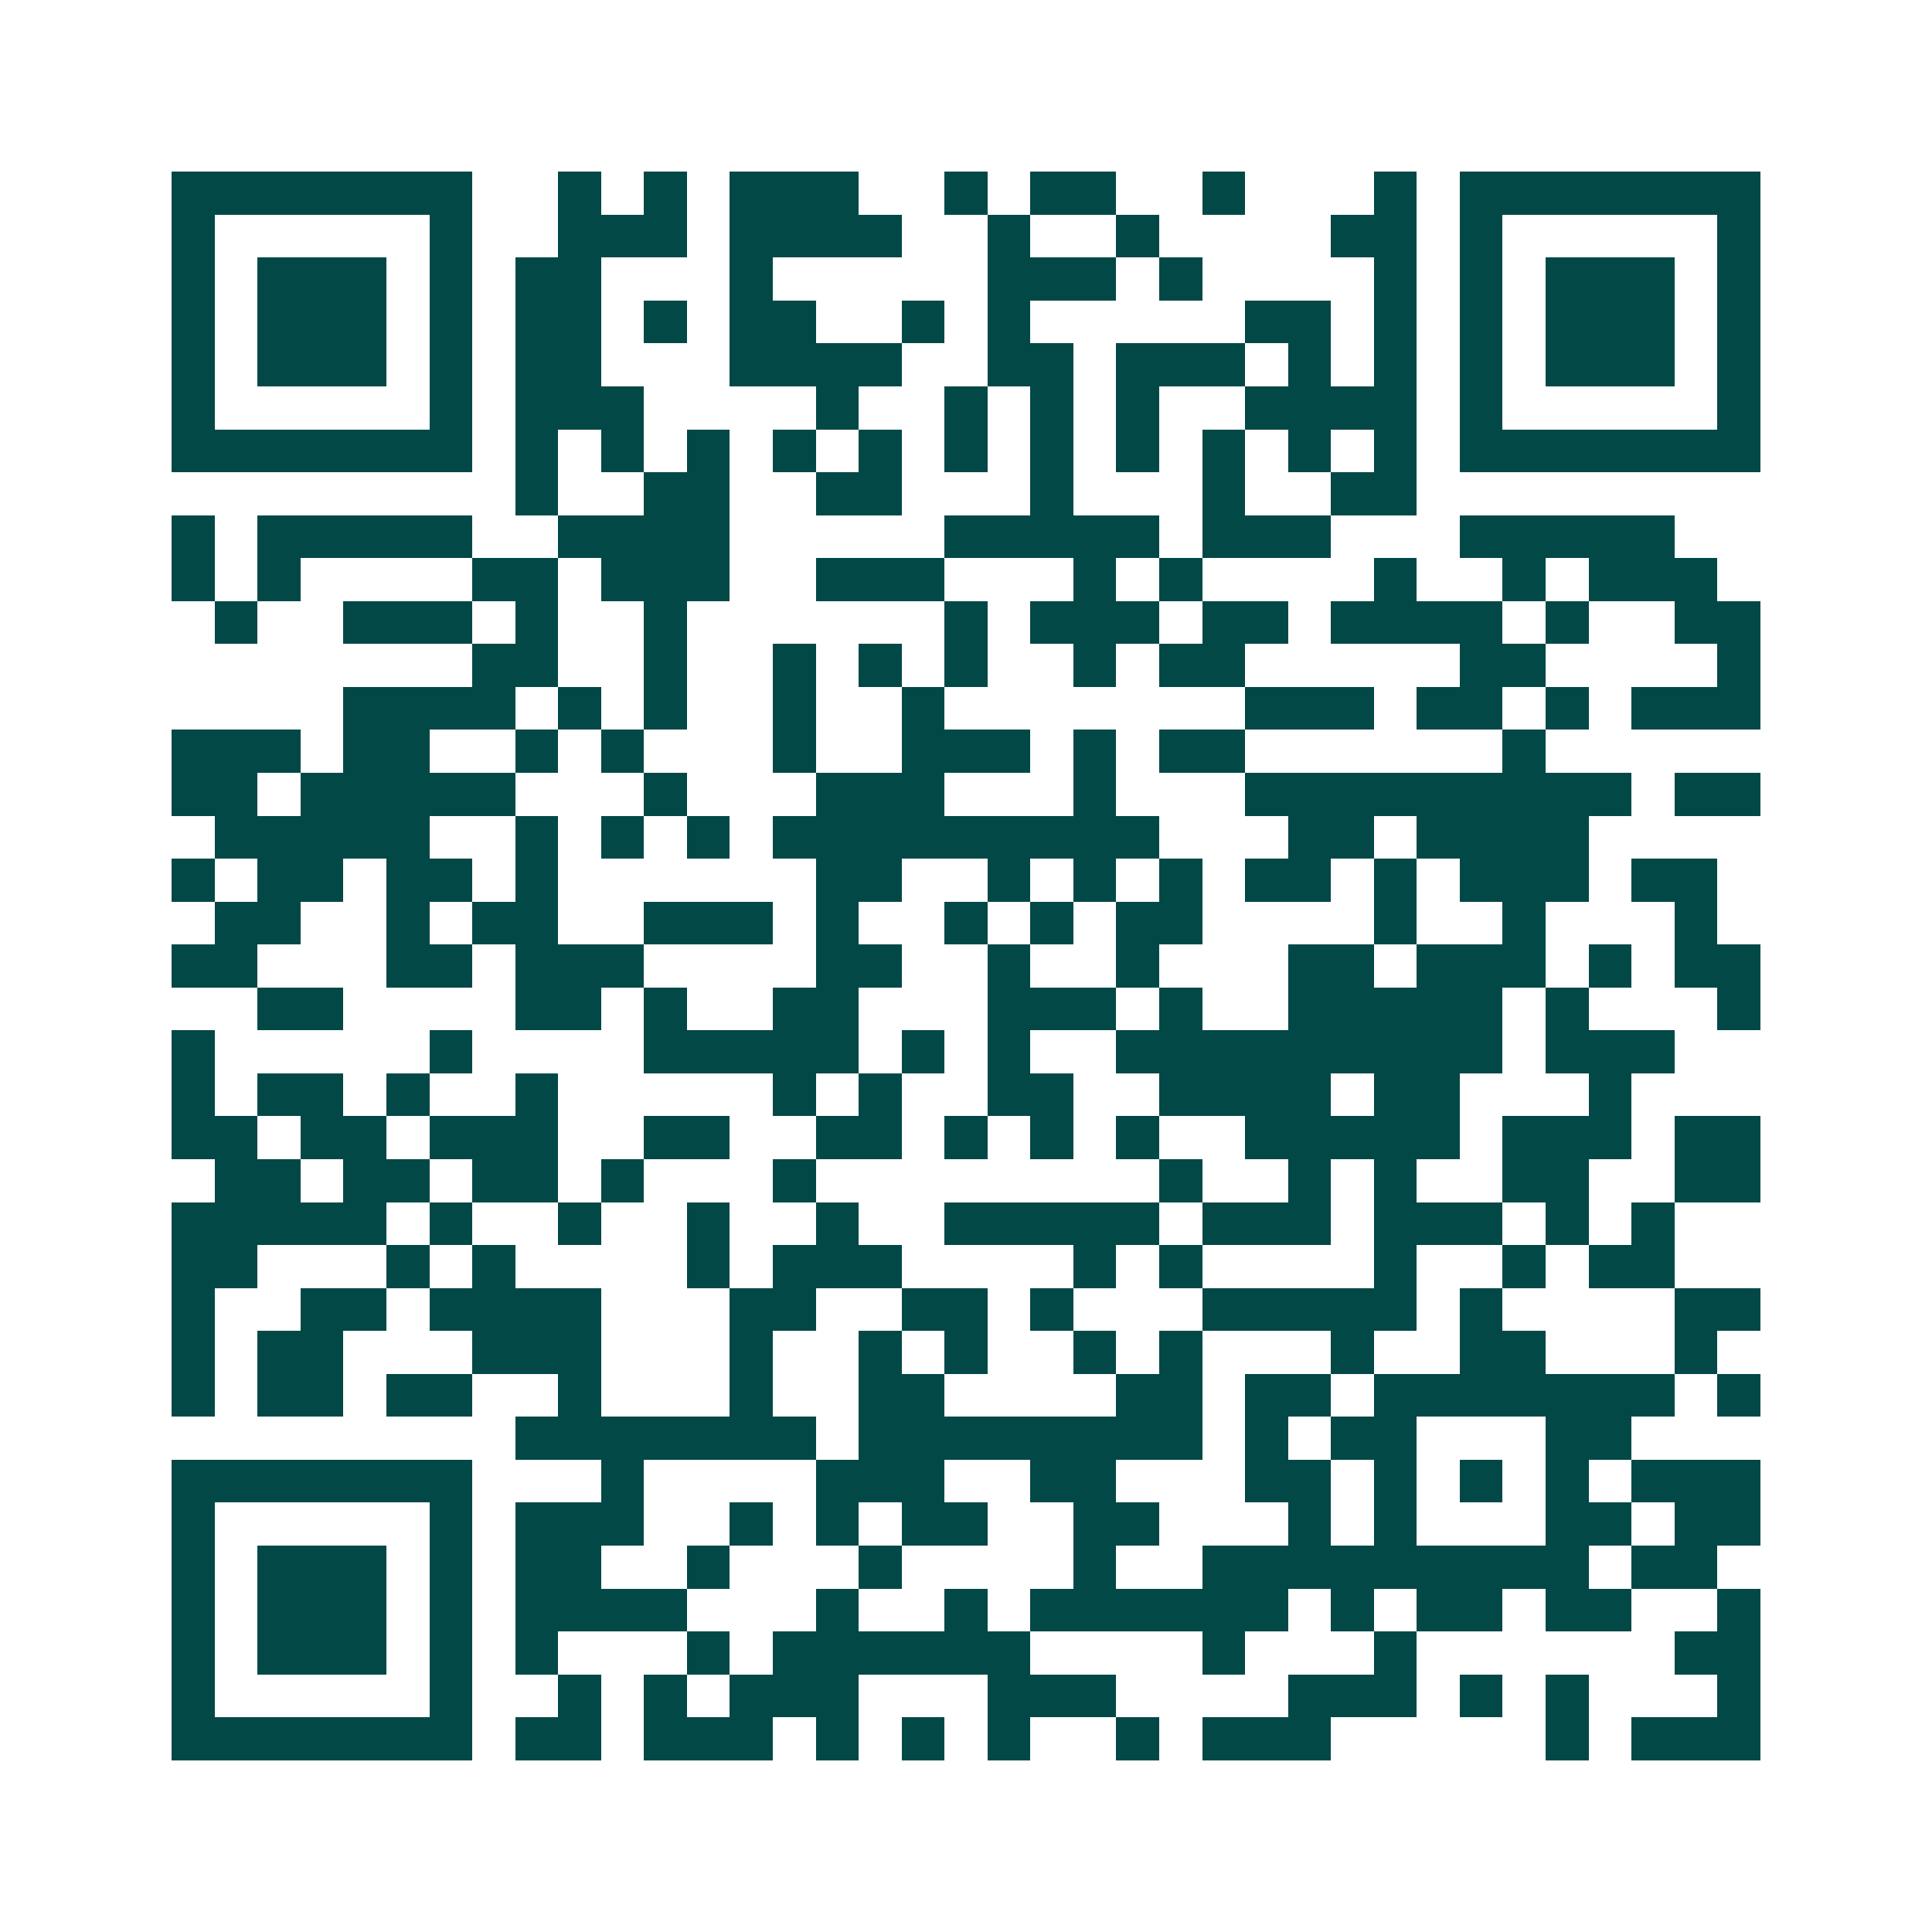 <svg xmlns="http://www.w3.org/2000/svg" width="200" height="200" viewBox="0 0 45 45" shape-rendering="crispEdges"><path fill="#ffffff" d="M0 0h45v45H0z"/><path stroke="#014847" d="M4 4.5h7m2 0h1m1 0h1m1 0h3m2 0h1m1 0h2m2 0h1m3 0h1m1 0h7M4 5.5h1m5 0h1m2 0h3m1 0h4m2 0h1m2 0h1m4 0h2m1 0h1m5 0h1M4 6.5h1m1 0h3m1 0h1m1 0h2m3 0h1m5 0h3m1 0h1m4 0h1m1 0h1m1 0h3m1 0h1M4 7.5h1m1 0h3m1 0h1m1 0h2m1 0h1m1 0h2m2 0h1m1 0h1m5 0h2m1 0h1m1 0h1m1 0h3m1 0h1M4 8.5h1m1 0h3m1 0h1m1 0h2m3 0h4m2 0h2m1 0h3m1 0h1m1 0h1m1 0h1m1 0h3m1 0h1M4 9.5h1m5 0h1m1 0h3m4 0h1m2 0h1m1 0h1m1 0h1m2 0h4m1 0h1m5 0h1M4 10.5h7m1 0h1m1 0h1m1 0h1m1 0h1m1 0h1m1 0h1m1 0h1m1 0h1m1 0h1m1 0h1m1 0h1m1 0h7M12 11.5h1m2 0h2m2 0h2m3 0h1m3 0h1m2 0h2M4 12.5h1m1 0h5m2 0h4m5 0h5m1 0h3m3 0h5M4 13.5h1m1 0h1m4 0h2m1 0h3m2 0h3m3 0h1m1 0h1m4 0h1m2 0h1m1 0h3M5 14.5h1m2 0h3m1 0h1m2 0h1m6 0h1m1 0h3m1 0h2m1 0h4m1 0h1m2 0h2M11 15.5h2m2 0h1m2 0h1m1 0h1m1 0h1m2 0h1m1 0h2m5 0h2m4 0h1M8 16.5h4m1 0h1m1 0h1m2 0h1m2 0h1m7 0h3m1 0h2m1 0h1m1 0h3M4 17.5h3m1 0h2m2 0h1m1 0h1m3 0h1m2 0h3m1 0h1m1 0h2m6 0h1M4 18.5h2m1 0h5m3 0h1m3 0h3m3 0h1m3 0h9m1 0h2M5 19.5h5m2 0h1m1 0h1m1 0h1m1 0h9m3 0h2m1 0h4M4 20.5h1m1 0h2m1 0h2m1 0h1m6 0h2m2 0h1m1 0h1m1 0h1m1 0h2m1 0h1m1 0h3m1 0h2M5 21.5h2m2 0h1m1 0h2m2 0h3m1 0h1m2 0h1m1 0h1m1 0h2m4 0h1m2 0h1m3 0h1M4 22.5h2m3 0h2m1 0h3m4 0h2m2 0h1m2 0h1m3 0h2m1 0h3m1 0h1m1 0h2M6 23.5h2m4 0h2m1 0h1m2 0h2m3 0h3m1 0h1m2 0h5m1 0h1m3 0h1M4 24.5h1m5 0h1m4 0h5m1 0h1m1 0h1m2 0h9m1 0h3M4 25.5h1m1 0h2m1 0h1m2 0h1m5 0h1m1 0h1m2 0h2m2 0h4m1 0h2m3 0h1M4 26.5h2m1 0h2m1 0h3m2 0h2m2 0h2m1 0h1m1 0h1m1 0h1m2 0h5m1 0h3m1 0h2M5 27.5h2m1 0h2m1 0h2m1 0h1m3 0h1m8 0h1m2 0h1m1 0h1m2 0h2m2 0h2M4 28.5h5m1 0h1m2 0h1m2 0h1m2 0h1m2 0h5m1 0h3m1 0h3m1 0h1m1 0h1M4 29.5h2m3 0h1m1 0h1m4 0h1m1 0h3m4 0h1m1 0h1m4 0h1m2 0h1m1 0h2M4 30.5h1m2 0h2m1 0h4m3 0h2m2 0h2m1 0h1m3 0h5m1 0h1m4 0h2M4 31.5h1m1 0h2m3 0h3m3 0h1m2 0h1m1 0h1m2 0h1m1 0h1m3 0h1m2 0h2m3 0h1M4 32.5h1m1 0h2m1 0h2m2 0h1m3 0h1m2 0h2m4 0h2m1 0h2m1 0h7m1 0h1M12 33.5h7m1 0h8m1 0h1m1 0h2m3 0h2M4 34.5h7m3 0h1m4 0h3m2 0h2m3 0h2m1 0h1m1 0h1m1 0h1m1 0h3M4 35.5h1m5 0h1m1 0h3m2 0h1m1 0h1m1 0h2m2 0h2m3 0h1m1 0h1m3 0h2m1 0h2M4 36.5h1m1 0h3m1 0h1m1 0h2m2 0h1m3 0h1m4 0h1m2 0h9m1 0h2M4 37.5h1m1 0h3m1 0h1m1 0h4m3 0h1m2 0h1m1 0h6m1 0h1m1 0h2m1 0h2m2 0h1M4 38.5h1m1 0h3m1 0h1m1 0h1m3 0h1m1 0h6m4 0h1m3 0h1m6 0h2M4 39.5h1m5 0h1m2 0h1m1 0h1m1 0h3m3 0h3m4 0h3m1 0h1m1 0h1m3 0h1M4 40.5h7m1 0h2m1 0h3m1 0h1m1 0h1m1 0h1m2 0h1m1 0h3m5 0h1m1 0h3"/></svg>
